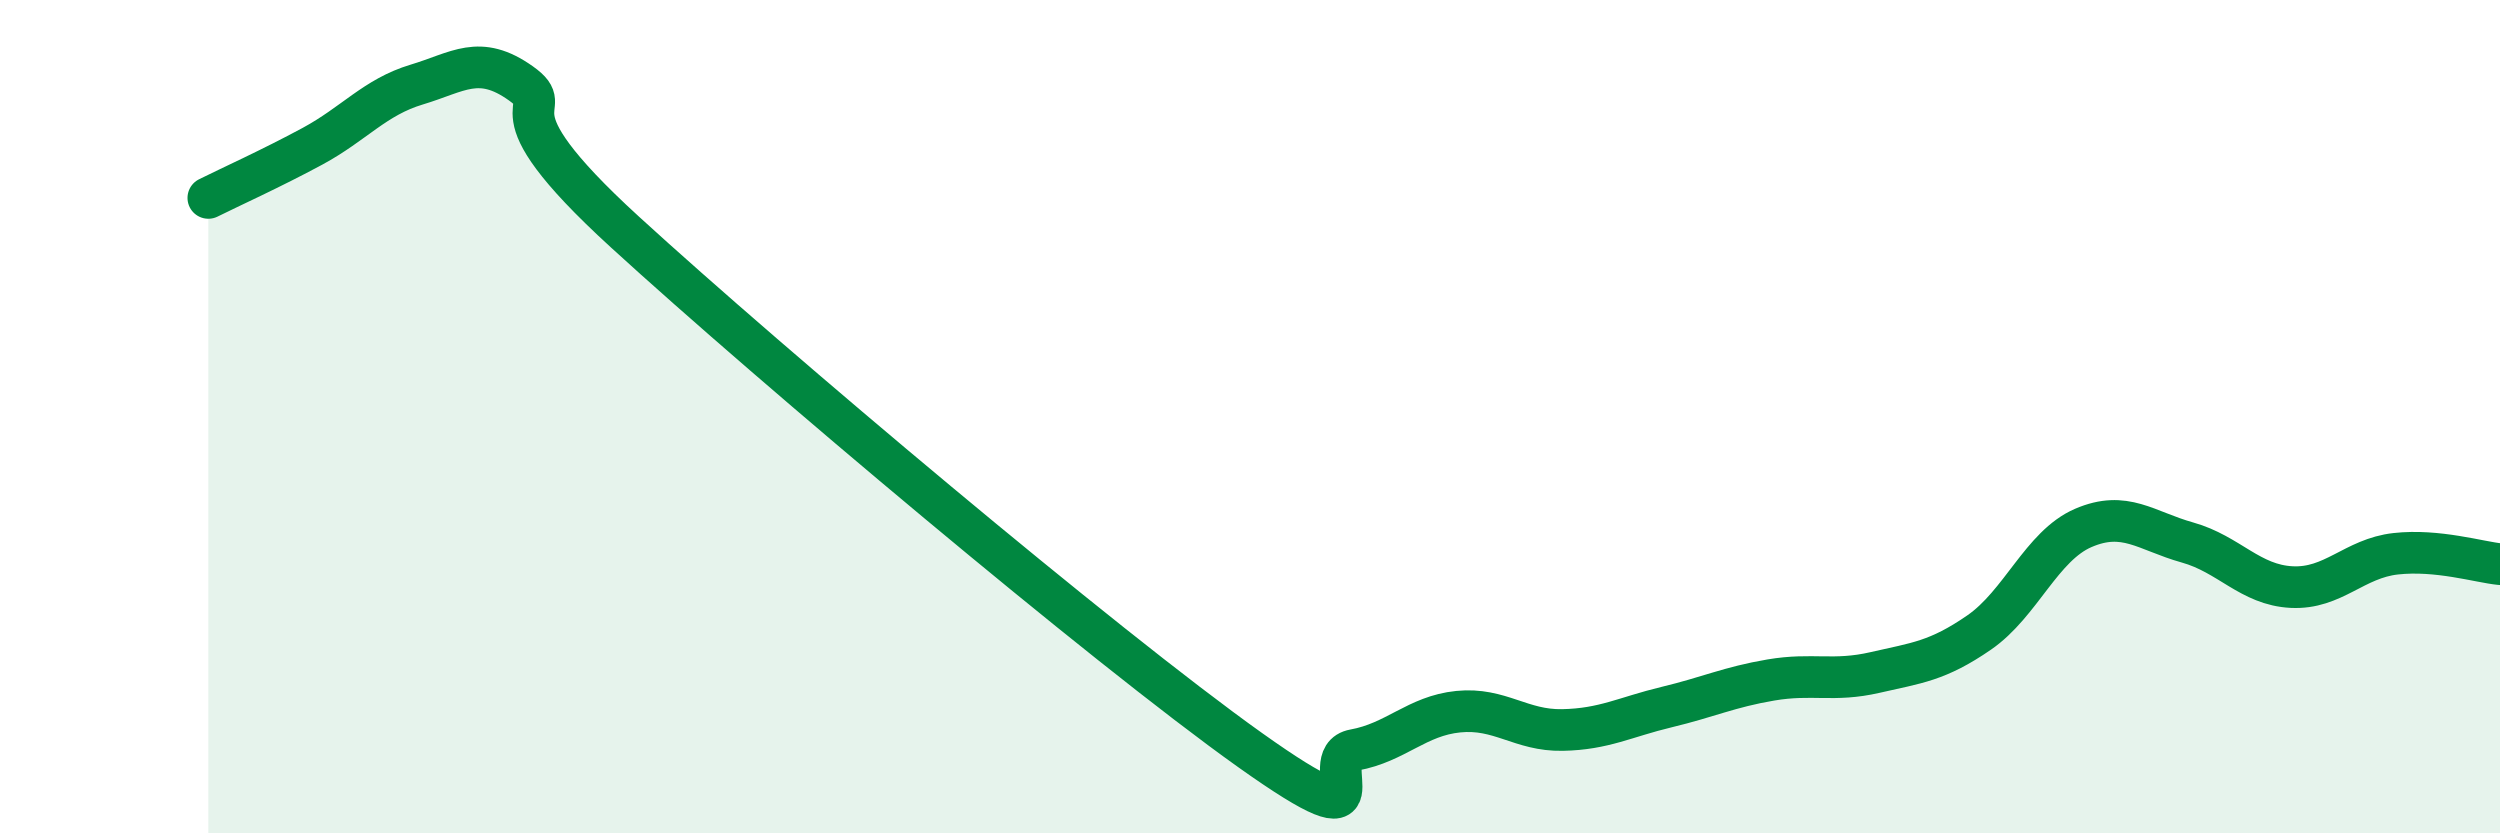 
    <svg width="60" height="20" viewBox="0 0 60 20" xmlns="http://www.w3.org/2000/svg">
      <path
        d="M 5,4.75 C 5.5,4.5 6.5,4.05 7.5,3.51 C 8.5,2.97 9,2.33 10,2.03 C 11,1.73 11.5,1.29 12.5,2 C 13.5,2.71 11.5,2.37 15,5.57 C 18.5,8.77 26.5,15.51 30,18 C 33.5,20.49 31.5,18.18 32.5,18 C 33.5,17.82 34,17.18 35,17.08 C 36,16.98 36.5,17.54 37.5,17.52 C 38.5,17.5 39,17.21 40,16.97 C 41,16.73 41.5,16.49 42.5,16.32 C 43.5,16.15 44,16.37 45,16.14 C 46,15.91 46.5,15.87 47.5,15.18 C 48.5,14.49 49,13.1 50,12.67 C 51,12.24 51.5,12.74 52.5,13.02 C 53.5,13.3 54,14.04 55,14.09 C 56,14.14 56.5,13.4 57.5,13.29 C 58.5,13.18 59.5,13.49 60,13.54L60 20L5 20Z"
        fill="#008740"
        opacity="0.1"
        stroke-linecap="round"
        stroke-linejoin="round"
      />
      <path
        d="M 5,4.75 C 5.5,4.5 6.5,4.05 7.5,3.51 C 8.5,2.97 9,2.33 10,2.03 C 11,1.73 11.5,1.29 12.5,2 C 13.5,2.71 11.5,2.37 15,5.57 C 18.5,8.77 26.5,15.51 30,18 C 33.5,20.49 31.5,18.18 32.5,18 C 33.5,17.82 34,17.18 35,17.08 C 36,16.98 36.5,17.54 37.5,17.52 C 38.5,17.5 39,17.21 40,16.97 C 41,16.73 41.5,16.49 42.5,16.32 C 43.5,16.15 44,16.37 45,16.14 C 46,15.91 46.5,15.87 47.5,15.18 C 48.5,14.49 49,13.1 50,12.67 C 51,12.24 51.5,12.74 52.5,13.02 C 53.5,13.3 54,14.04 55,14.09 C 56,14.14 56.5,13.4 57.5,13.29 C 58.5,13.18 59.5,13.49 60,13.54"
        stroke="#008740"
        stroke-width="1"
        fill="none"
        stroke-linecap="round"
        stroke-linejoin="round"
      />
    </svg>
  